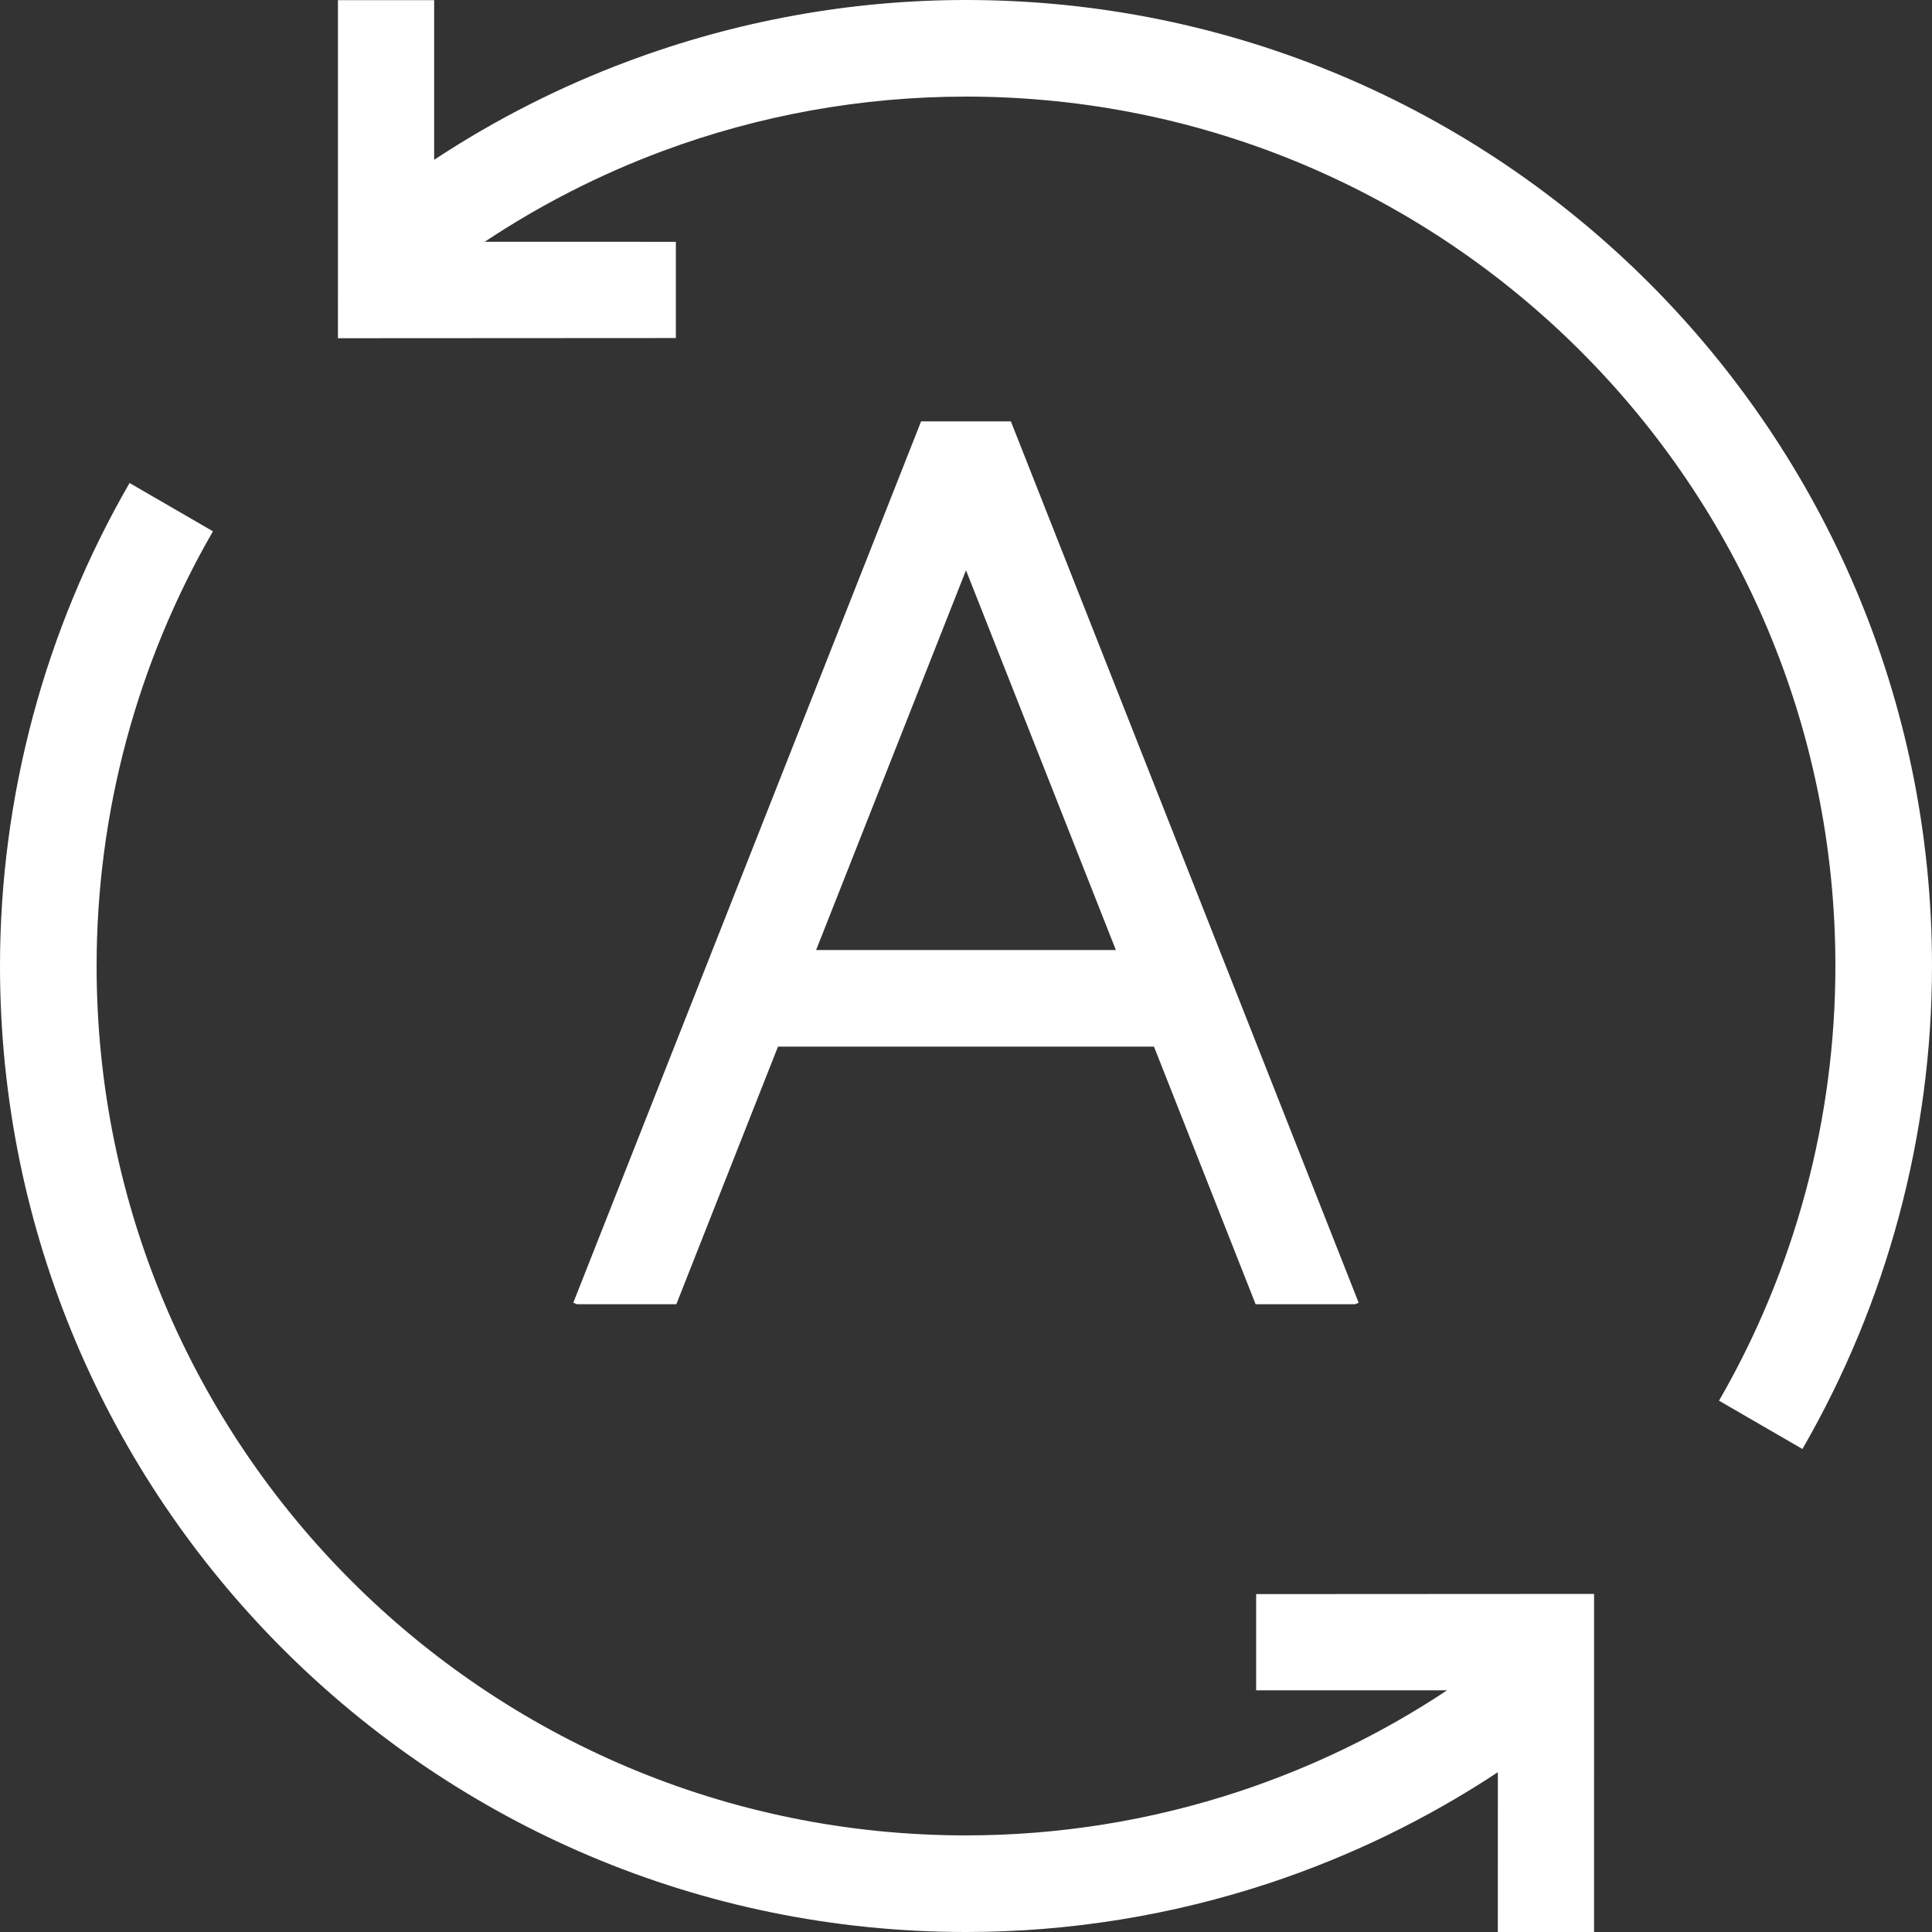 <?xml version="1.0" encoding="UTF-8"?>
<!DOCTYPE svg PUBLIC "-//W3C//DTD SVG 1.1//EN" "http://www.w3.org/Graphics/SVG/1.1/DTD/svg11.dtd">
<!-- Creator: CorelDRAW 2020 (64-Bit) -->
<svg xmlns="http://www.w3.org/2000/svg" xml:space="preserve" width="100%" height="100%" version="1.1" style="shape-rendering:geometricPrecision; text-rendering:geometricPrecision; image-rendering:optimizeQuality; fill-rule:evenodd; clip-rule:evenodd"
viewBox="0 0 7055.6 7055.6"
 xmlns:xlink="http://www.w3.org/1999/xlink"
 xmlns:xodm="http://www.corel.com/coreldraw/odm/2003">
 <rect x="0" y="0" width="7055.6" height="7055.6" fill="#333333" stroke="none"/>
 <defs>
  <style type="text/css">
   <![CDATA[
    .fil0 {fill:white;fill-rule:nonzero}
   ]]>
  </style>
 </defs>
 <g id="Layer_x0020_1">
  <path class="fil0" d="M2093.6 4757.7l1270.2 -3218.8 327.9 0 1270.2 3218.8 -13.4 5.3 -363 0 -371.2 -940.8 -1373.1 0 -371.2 940.8 -362.9 0 -13.5 -5.3 0 0zm3727.8 2297.9l-351.4 0 0.1 -583.5c-260.2,171.8 -540.5,307.5 -833,404.5 -355.6,117.8 -730,179 -1109.3,179 -974.2,0 -1856.2,-394.9 -2494.5,-1033.3 -638.4,-638.4 -1033.3,-1520.4 -1033.3,-2494.5 0,-309.1 40.9,-615.9 120.4,-912.9 79.3,-296 197.7,-582.4 352.7,-851l304.6 176.4c-139,240.7 -245.3,498.4 -316.9,765.6 -71.3,266.4 -108,542.8 -108,821.9 0,876.7 355.5,1670.6 929.9,2245.1 574.5,574.5 1368.3,929.9 2245.1,929.9 341.8,0 678.9,-55 999,-161.1 267.1,-88.5 522.1,-212.2 757.8,-368.7l-697.2 0 0 -351.4 1234.1 -0.7 -0.1 1234.7 0 0zm-4587.2 -7055.1l351.3 0 0 583.1c223.5,-147.4 462.5,-268.5 712,-361.3 391.7,-145.8 808.2,-222.3 1230.3,-222.3 974.1,0 1856.1,395 2494.5,1033.3 638.3,638.3 1033.3,1520.4 1033.3,2494.5 0,309.1 -41,616 -120.5,912.9 -79.3,296 -197.6,582.4 -352.7,851l-304.6 -176.4c139,-240.7 245.3,-498.3 316.9,-765.5 71.3,-266.4 108.1,-542.8 108.1,-822 0,-876.7 -355.4,-1670.5 -930,-2245 -574.5,-574.5 -1368.4,-930 -2245,-930 -382.4,0 -757.3,68.4 -1107.7,198.8 -227.7,84.7 -445.9,195.8 -649.9,331.4l698 0.1 0 351.4 -1234.1 0.7 0.1 -1234.7 0 0zm2840.9 3468.9l-547.3 -1386.8 -547.3 1386.8 1094.6 0 0 0z"/>
 </g>
</svg>
